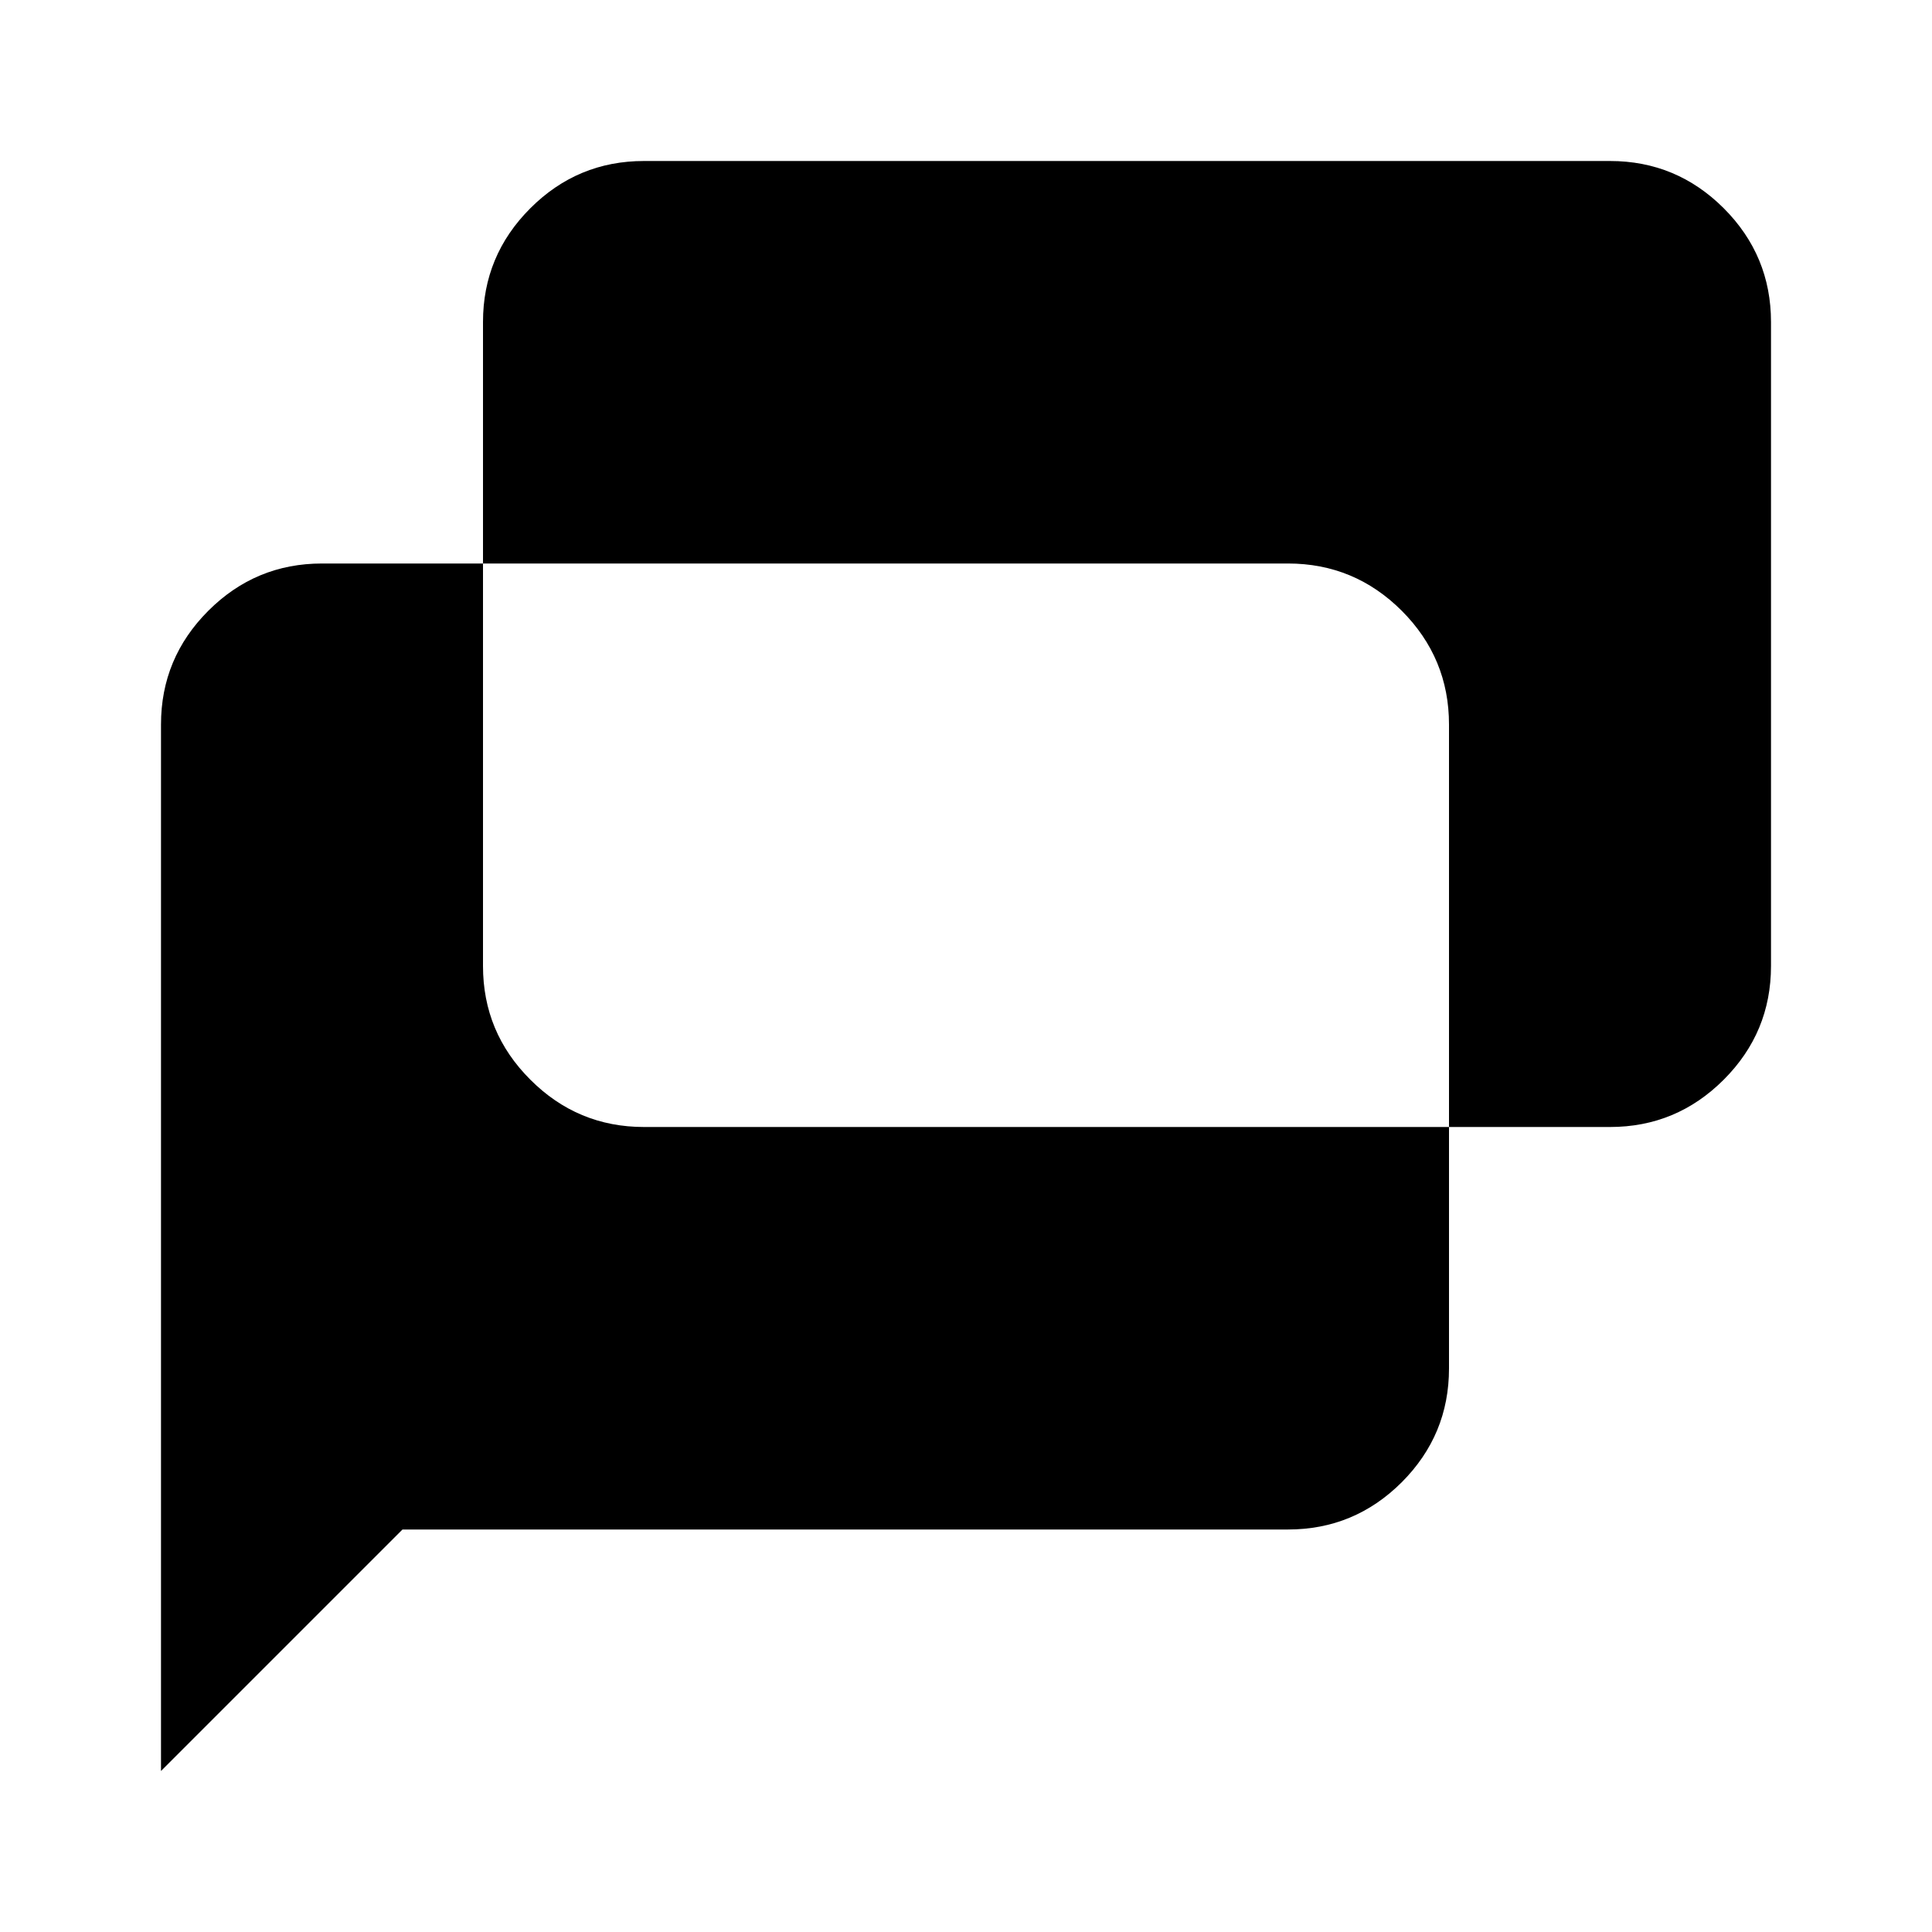 <?xml version="1.0" encoding="utf-8"?>
<!-- Generator: www.svgicons.com -->
<svg xmlns="http://www.w3.org/2000/svg" width="800" height="800" viewBox="0 0 24 24">
<path fill="currentColor" d="M2 22V9q0-.825.588-1.413Q3.175 7 4 7h2v5q0 .825.588 1.412Q7.175 14 8 14h10v3q0 .825-.587 1.413Q16.825 19 16 19H5Zm16-8V9q0-.825-.587-1.413Q16.825 7 16 7H6V4q0-.825.588-1.413Q7.175 2 8 2h12q.825 0 1.413.587Q22 3.175 22 4v8q0 .825-.587 1.412Q20.825 14 20 14Zm-6-3.5Zm0 0Z"/>
</svg>